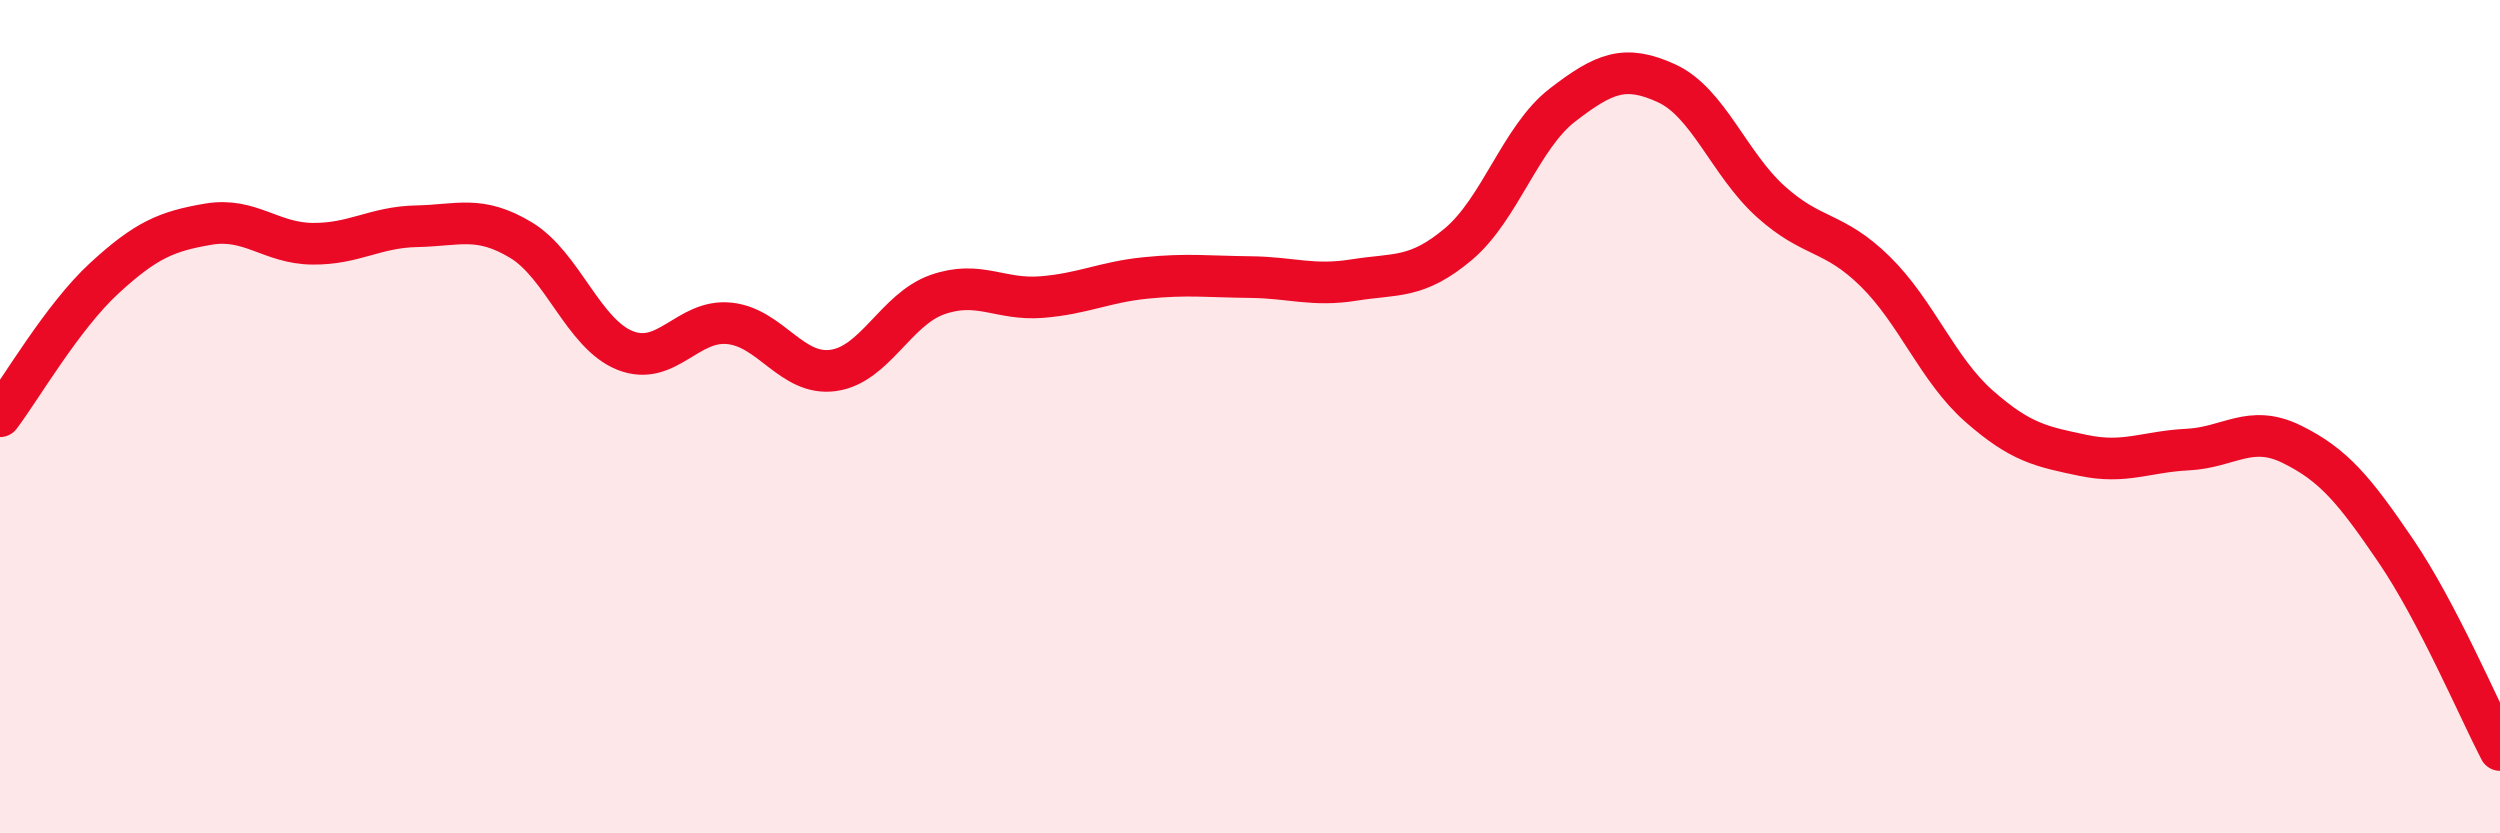 
    <svg width="60" height="20" viewBox="0 0 60 20" xmlns="http://www.w3.org/2000/svg">
      <path
        d="M 0,9.99 C 0.5,9.33 1.5,7.6 2.5,6.68 C 3.5,5.76 4,5.55 5,5.38 C 6,5.21 6.5,5.84 7.5,5.85 C 8.5,5.86 9,5.45 10,5.43 C 11,5.41 11.5,5.16 12.5,5.76 C 13.5,6.36 14,8.01 15,8.41 C 16,8.81 16.5,7.66 17.5,7.76 C 18.5,7.86 19,9.03 20,8.89 C 21,8.75 21.5,7.42 22.5,7.07 C 23.5,6.72 24,7.21 25,7.13 C 26,7.05 26.5,6.77 27.5,6.67 C 28.5,6.57 29,6.64 30,6.65 C 31,6.66 31.5,6.88 32.5,6.72 C 33.5,6.56 34,6.7 35,5.86 C 36,5.02 36.5,3.29 37.5,2.52 C 38.5,1.75 39,1.54 40,2 C 41,2.46 41.5,3.94 42.5,4.84 C 43.5,5.74 44,5.53 45,6.51 C 46,7.49 46.5,8.87 47.5,9.75 C 48.5,10.63 49,10.72 50,10.93 C 51,11.14 51.5,10.84 52.5,10.79 C 53.5,10.74 54,10.17 55,10.66 C 56,11.15 56.5,11.75 57.5,13.22 C 58.5,14.69 59.5,17.04 60,18L60 20L0 20Z"
        fill="#EB0A25"
        opacity="0.1"
        stroke-linecap="round"
        stroke-linejoin="round"
      />
      <path
        d="M 0,9.99 C 0.5,9.33 1.5,7.6 2.5,6.68 C 3.5,5.76 4,5.55 5,5.38 C 6,5.21 6.5,5.84 7.5,5.85 C 8.5,5.86 9,5.45 10,5.43 C 11,5.41 11.5,5.16 12.5,5.76 C 13.5,6.36 14,8.01 15,8.41 C 16,8.81 16.5,7.66 17.5,7.76 C 18.5,7.86 19,9.03 20,8.89 C 21,8.75 21.5,7.42 22.5,7.07 C 23.5,6.72 24,7.21 25,7.13 C 26,7.05 26.5,6.77 27.5,6.67 C 28.5,6.57 29,6.64 30,6.65 C 31,6.66 31.5,6.88 32.5,6.72 C 33.5,6.56 34,6.7 35,5.86 C 36,5.02 36.5,3.29 37.5,2.52 C 38.5,1.75 39,1.54 40,2 C 41,2.46 41.5,3.94 42.5,4.84 C 43.5,5.74 44,5.53 45,6.51 C 46,7.49 46.5,8.87 47.5,9.75 C 48.5,10.63 49,10.72 50,10.93 C 51,11.14 51.5,10.84 52.5,10.79 C 53.5,10.74 54,10.17 55,10.66 C 56,11.15 56.5,11.75 57.5,13.22 C 58.5,14.69 59.5,17.04 60,18"
        stroke="#EB0A25"
        stroke-width="1"
        fill="none"
        stroke-linecap="round"
        stroke-linejoin="round"
      />
    </svg>
  